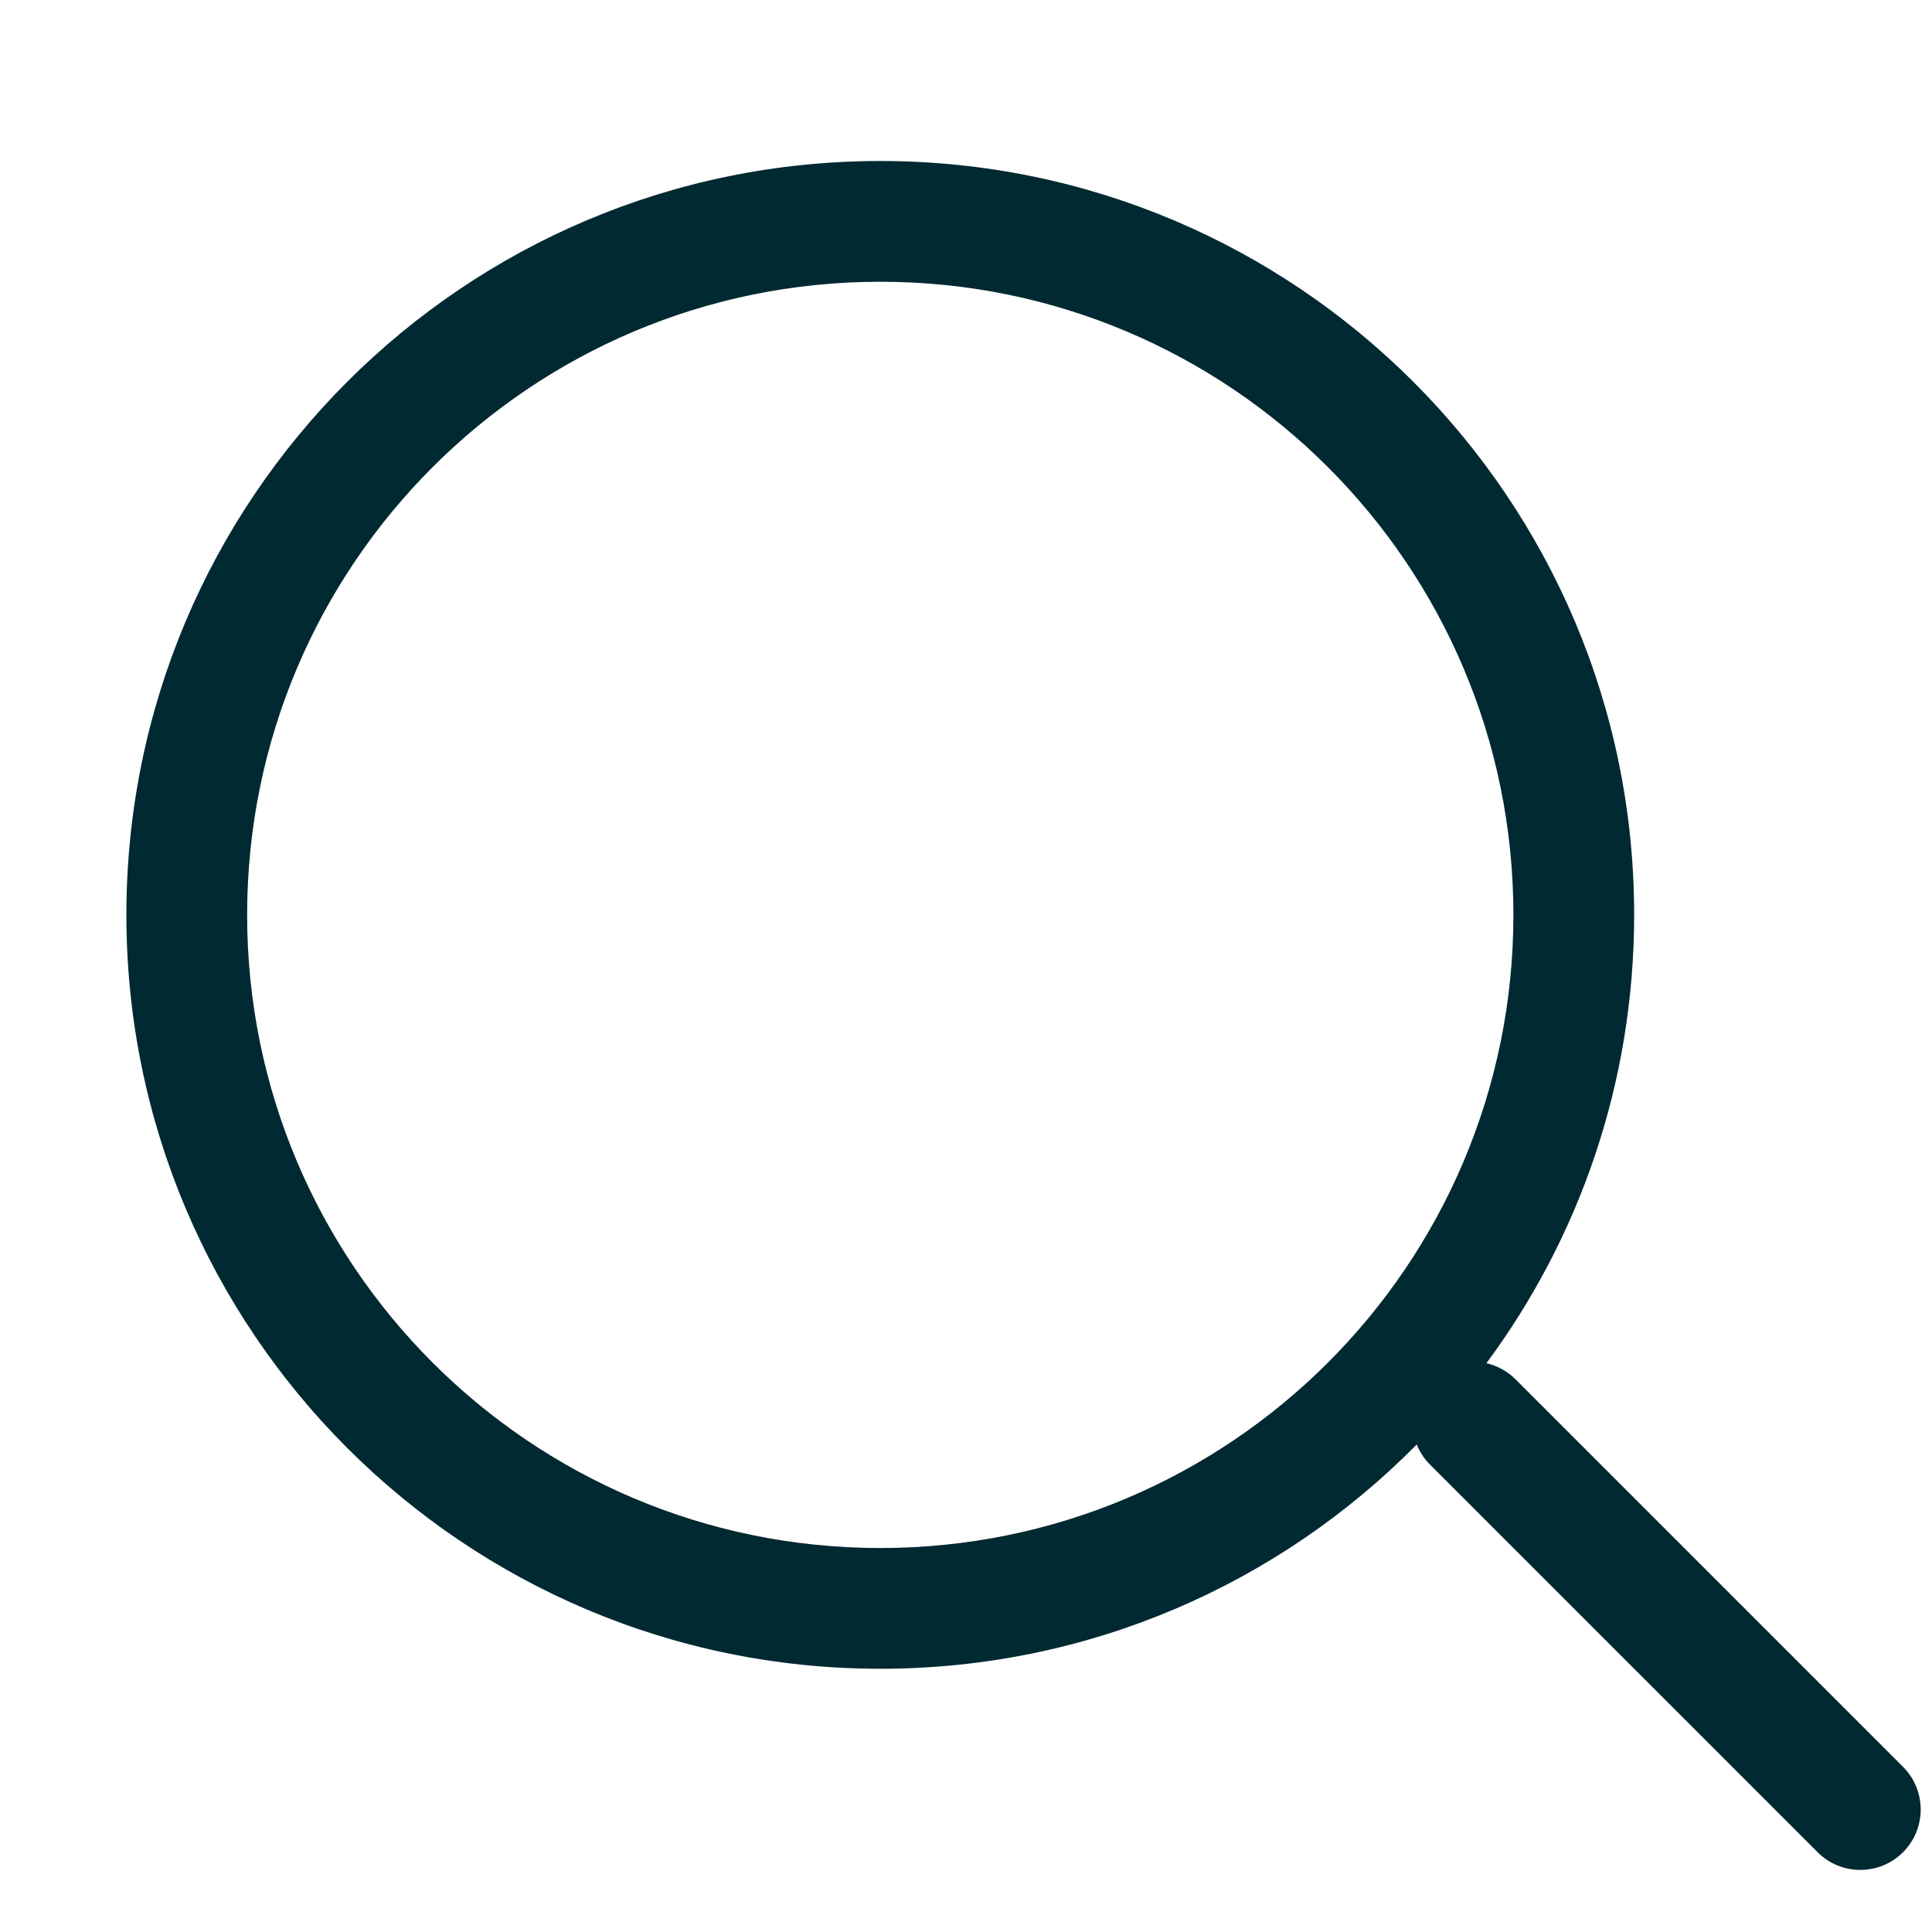 <svg width="24" height="24" viewBox="0 0 24 24" fill="none" xmlns="http://www.w3.org/2000/svg">
    <path fill-rule="evenodd" clip-rule="evenodd" d="M10.935 19.23C6.591 19.23 3.07 15.709 3.07 11.365C3.07 7.021 6.591 3.5 10.935 3.5C15.279 3.5 18.8 7.021 18.8 11.365C18.8 15.709 15.279 19.23 10.935 19.23ZM1.57 11.365C1.57 6.193 5.763 2 10.935 2C16.107 2 20.3 6.193 20.3 11.365C20.3 13.451 19.618 15.377 18.465 16.934C18.597 16.965 18.723 17.031 18.826 17.134L23.64 21.948C23.933 22.241 23.933 22.716 23.64 23.009C23.347 23.302 22.872 23.302 22.579 23.009L17.765 18.195C17.691 18.121 17.636 18.036 17.599 17.944C15.902 19.664 13.543 20.73 10.935 20.73C5.763 20.73 1.57 16.537 1.57 11.365Z" fill="#002932" />
</svg>